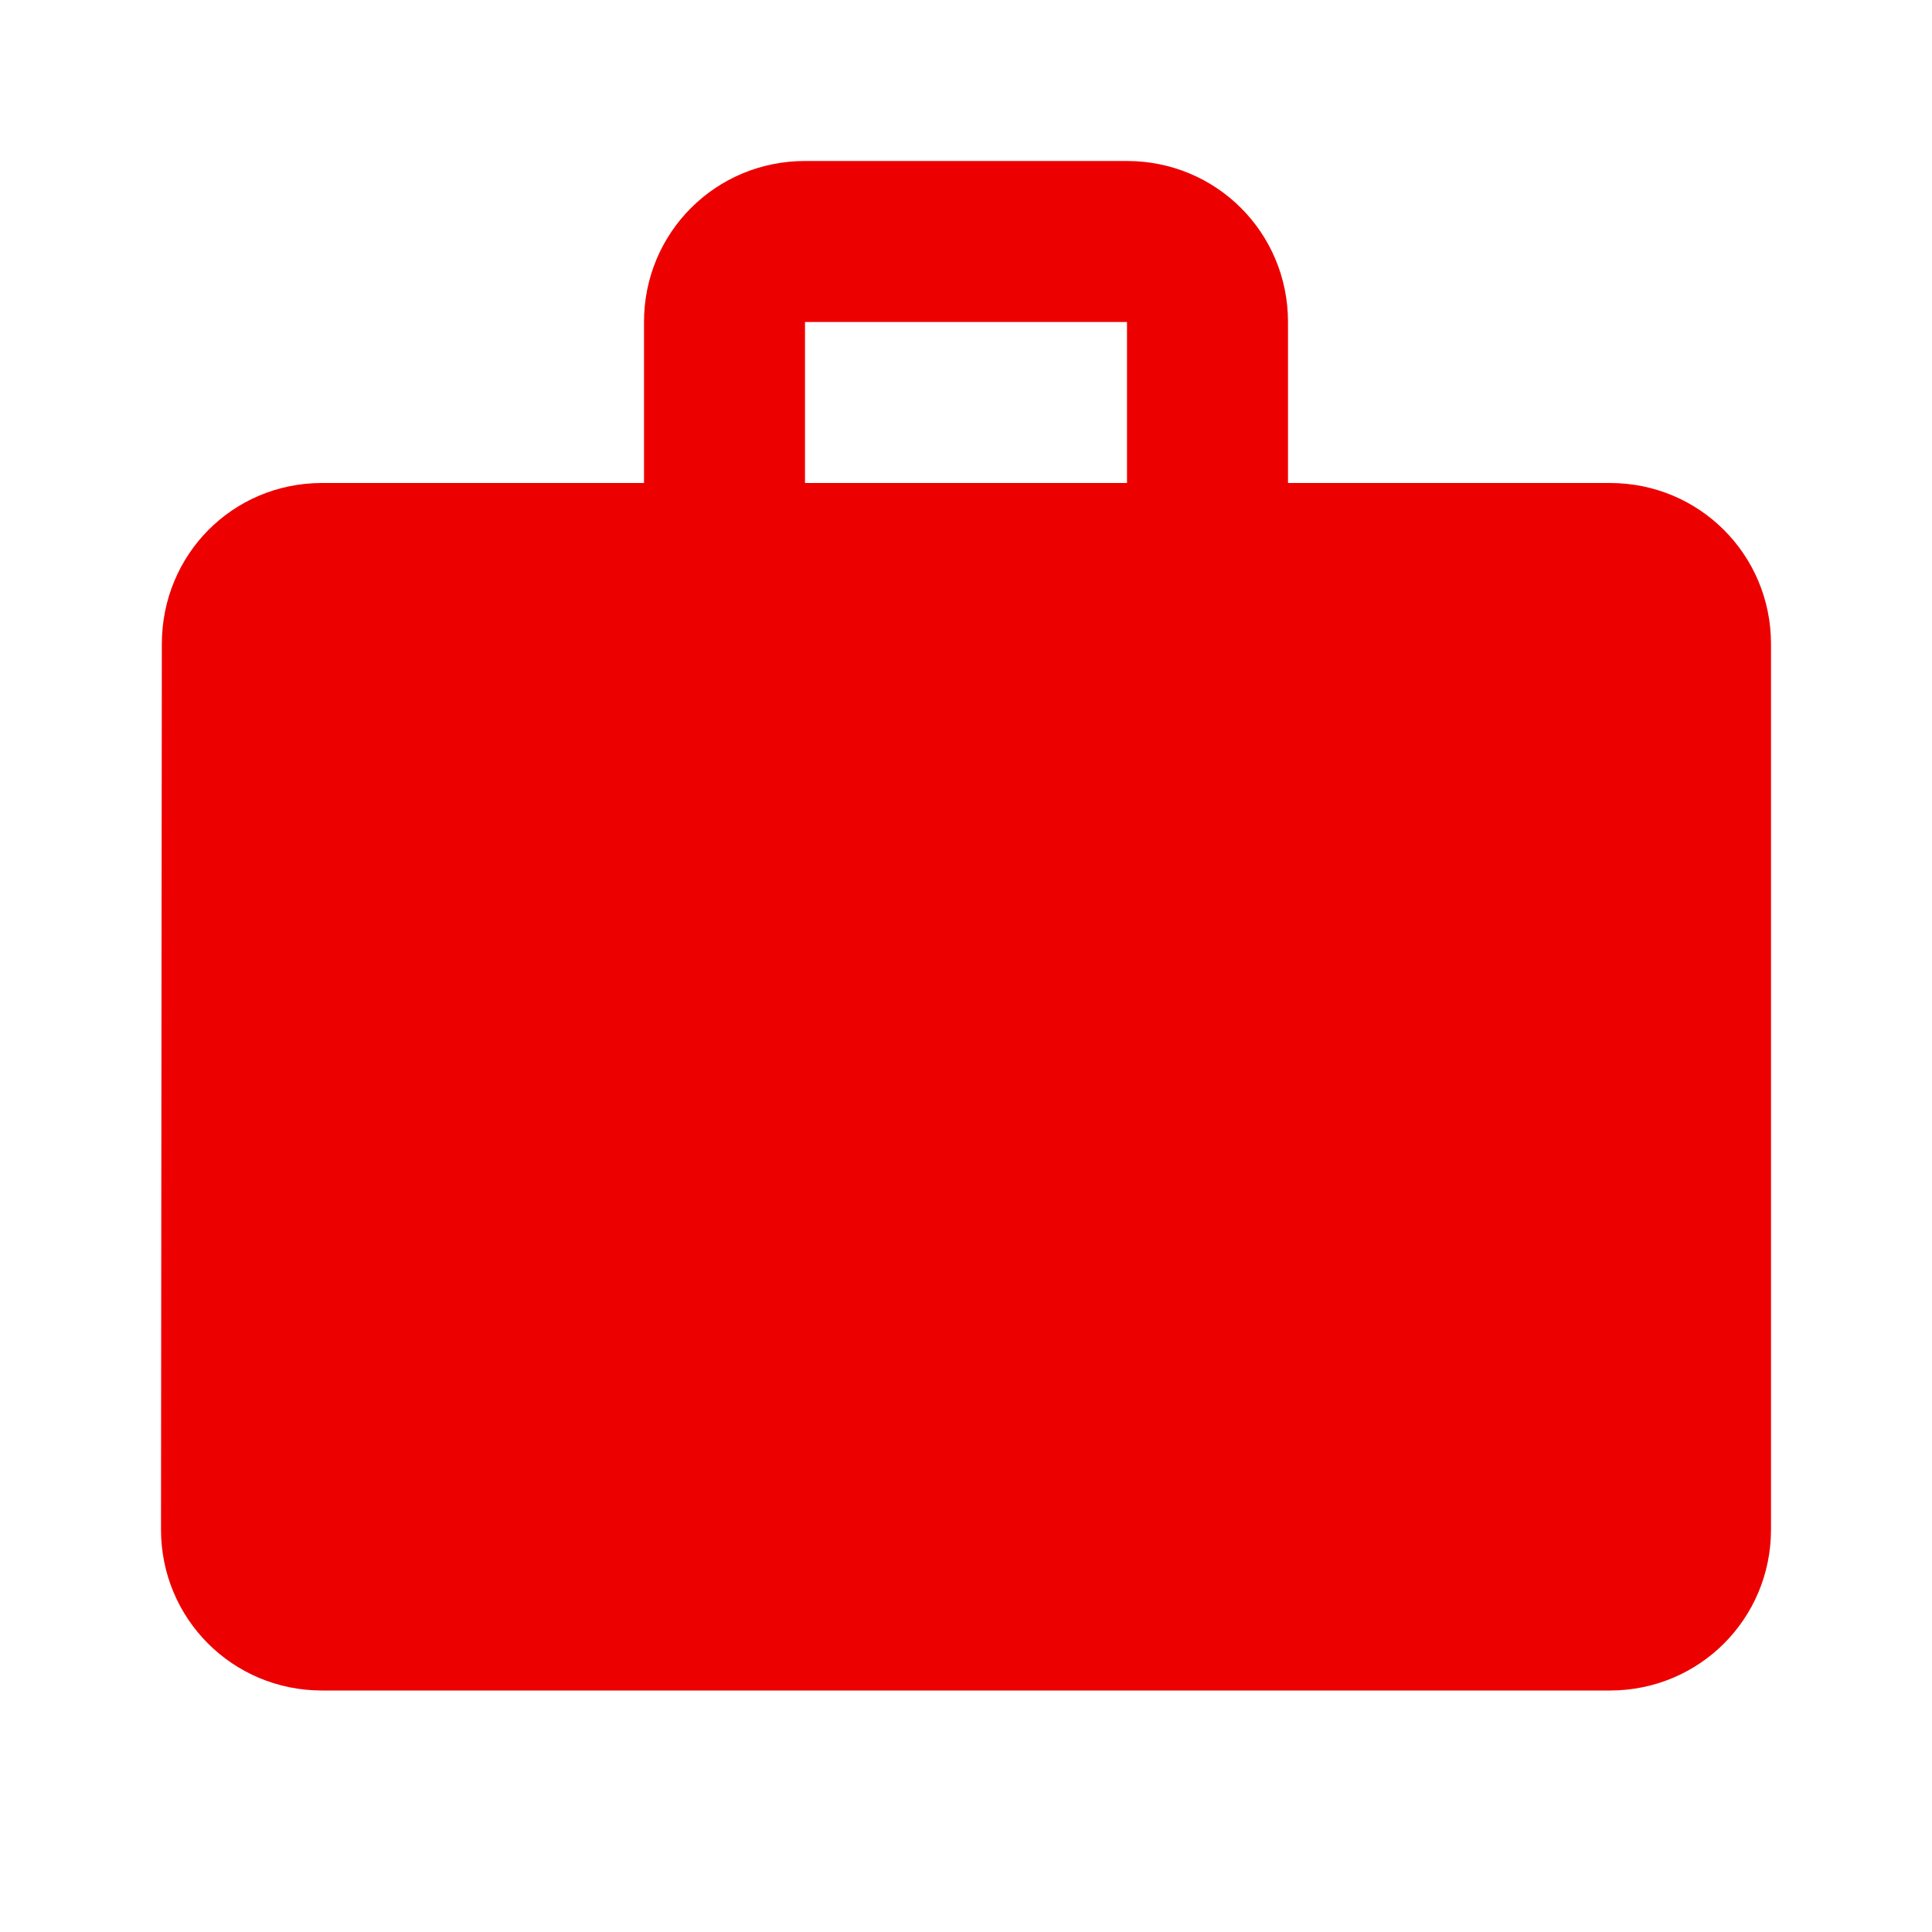 <svg width="30" height="30" viewBox="0 0 30 30" fill="none" xmlns="http://www.w3.org/2000/svg">
<g id="Work" clip-path="url(#clip0_3_898)">
<path id="Vector" d="M25 7.5H20V5C20 3.612 18.887 2.5 17.5 2.5H12.5C11.113 2.5 10 3.612 10 5V7.5H5C3.612 7.5 2.513 8.613 2.513 10L2.5 23.75C2.5 25.137 3.612 26.25 5 26.25H25C26.387 26.25 27.5 25.137 27.5 23.75V10C27.5 8.613 26.387 7.5 25 7.5ZM17.5 7.5H12.5V5H17.5V7.5Z" fill="#ED0000"/>
</g>
<defs>
<clipPath id="clip0_3_898">
<rect width="30" height="30" fill="white"/>
</clipPath>
</defs>
</svg>
